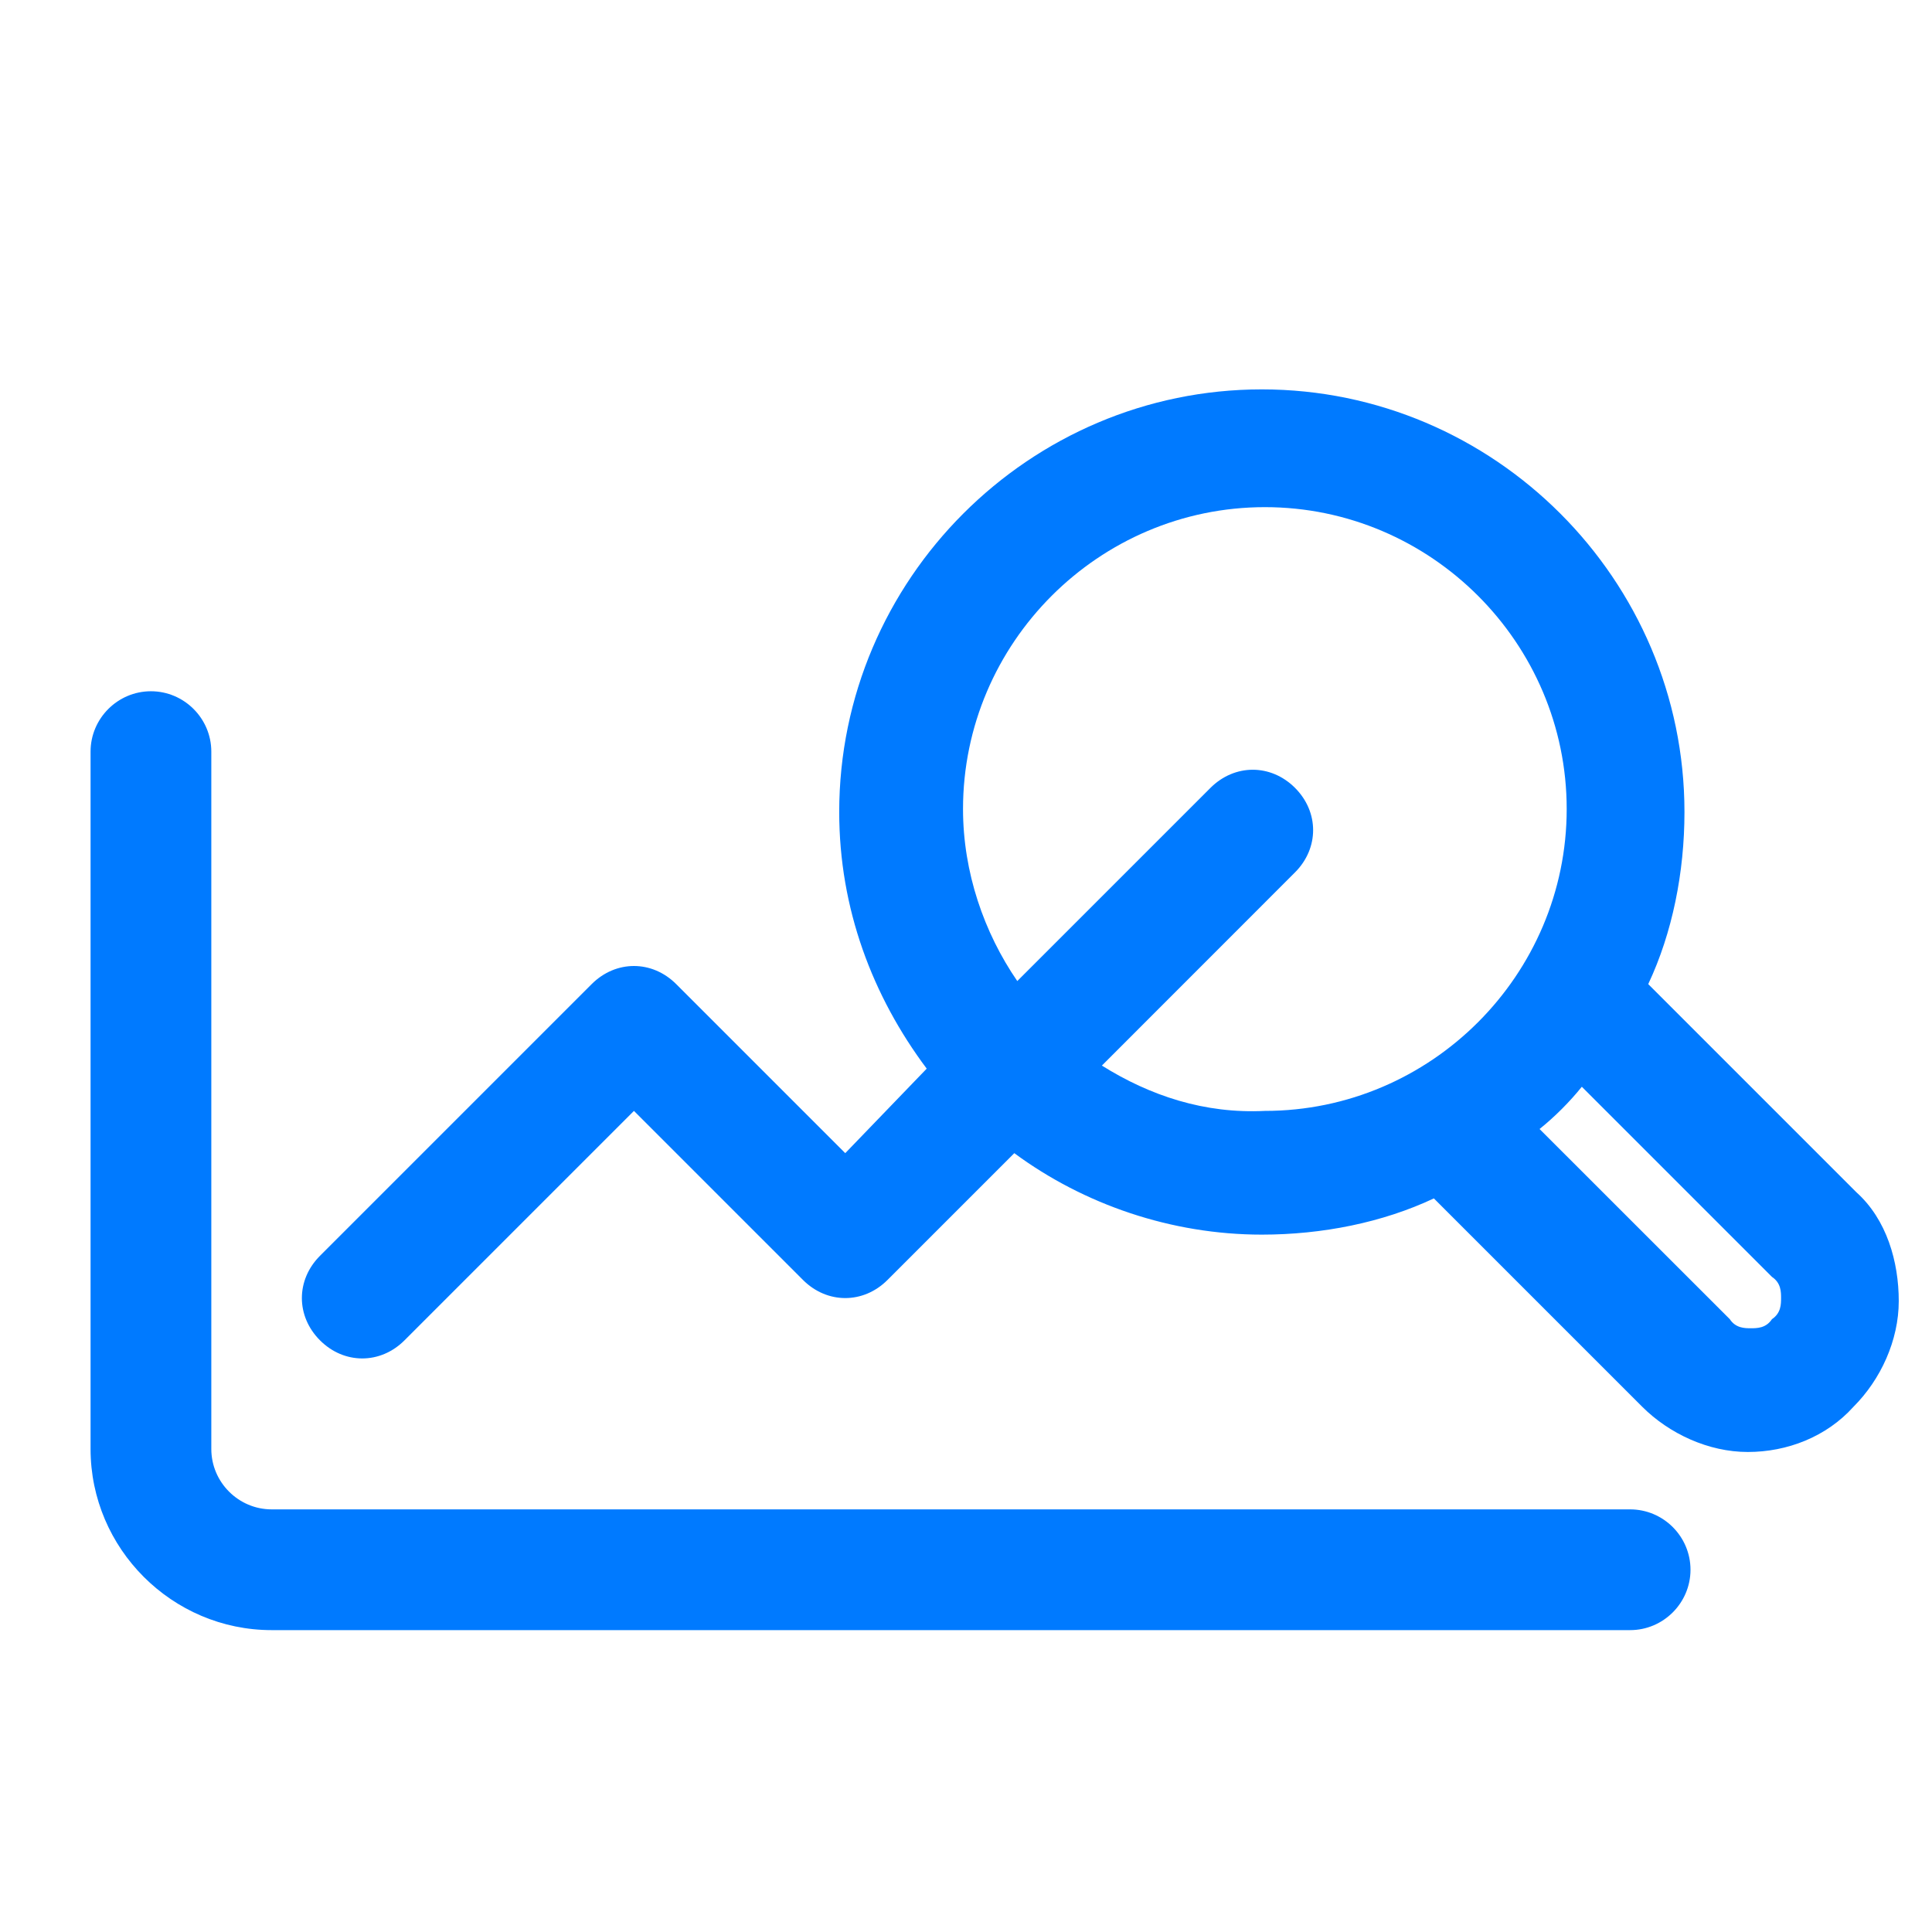 <svg xmlns="http://www.w3.org/2000/svg" width="24" height="24" viewBox="0 0 24 24" fill="none"><path d="M20.25 18.75H3.375C2.962 18.75 2.625 18.412 2.625 18V9.337C2.625 8.925 2.288 8.587 1.875 8.587C1.462 8.587 1.125 8.925 1.125 9.337V18C1.125 19.237 2.138 20.25 3.375 20.25H20.25C20.663 20.25 21 19.912 21 19.5C21 19.087 20.663 18.75 20.25 18.75Z" fill="#007AFF"></path><path d="M23.062 14.812L20.475 12.225C20.775 11.587 20.925 10.837 20.925 10.087C20.925 7.2 18.562 4.837 15.675 4.837C12.787 4.837 10.425 7.2 10.425 10.087C10.425 11.287 10.838 12.375 11.512 13.275L10.5 14.325L8.4 12.225C8.1 11.925 7.65 11.925 7.35 12.225L3.975 15.6C3.675 15.9 3.675 16.35 3.975 16.65C4.125 16.8 4.312 16.875 4.5 16.875C4.688 16.875 4.875 16.8 5.025 16.65L7.875 13.8L9.975 15.9C10.275 16.2 10.725 16.2 11.025 15.9L12.6 14.325C13.463 14.962 14.55 15.337 15.675 15.337C16.425 15.337 17.175 15.187 17.812 14.887L20.4 17.475C20.738 17.812 21.225 18.037 21.712 18.037C22.2 18.037 22.688 17.85 23.025 17.475C23.363 17.137 23.587 16.65 23.587 16.162C23.587 15.675 23.438 15.15 23.062 14.812ZM13.688 13.237L16.087 10.837C16.387 10.537 16.387 10.087 16.087 9.787C15.787 9.487 15.338 9.487 15.037 9.787L12.637 12.187C12.225 11.587 11.963 10.837 11.963 10.05C11.963 7.987 13.65 6.3 15.713 6.3C17.775 6.3 19.462 7.987 19.462 10.05C19.462 12.112 17.775 13.8 15.713 13.8C14.963 13.837 14.287 13.612 13.688 13.237ZM22.012 16.387C21.938 16.5 21.825 16.5 21.75 16.5C21.675 16.5 21.562 16.5 21.488 16.387L19.125 14.025C19.312 13.875 19.5 13.687 19.65 13.5L22.012 15.862C22.125 15.937 22.125 16.05 22.125 16.125C22.125 16.2 22.125 16.312 22.012 16.387Z" fill="#007AFF"></path></svg>